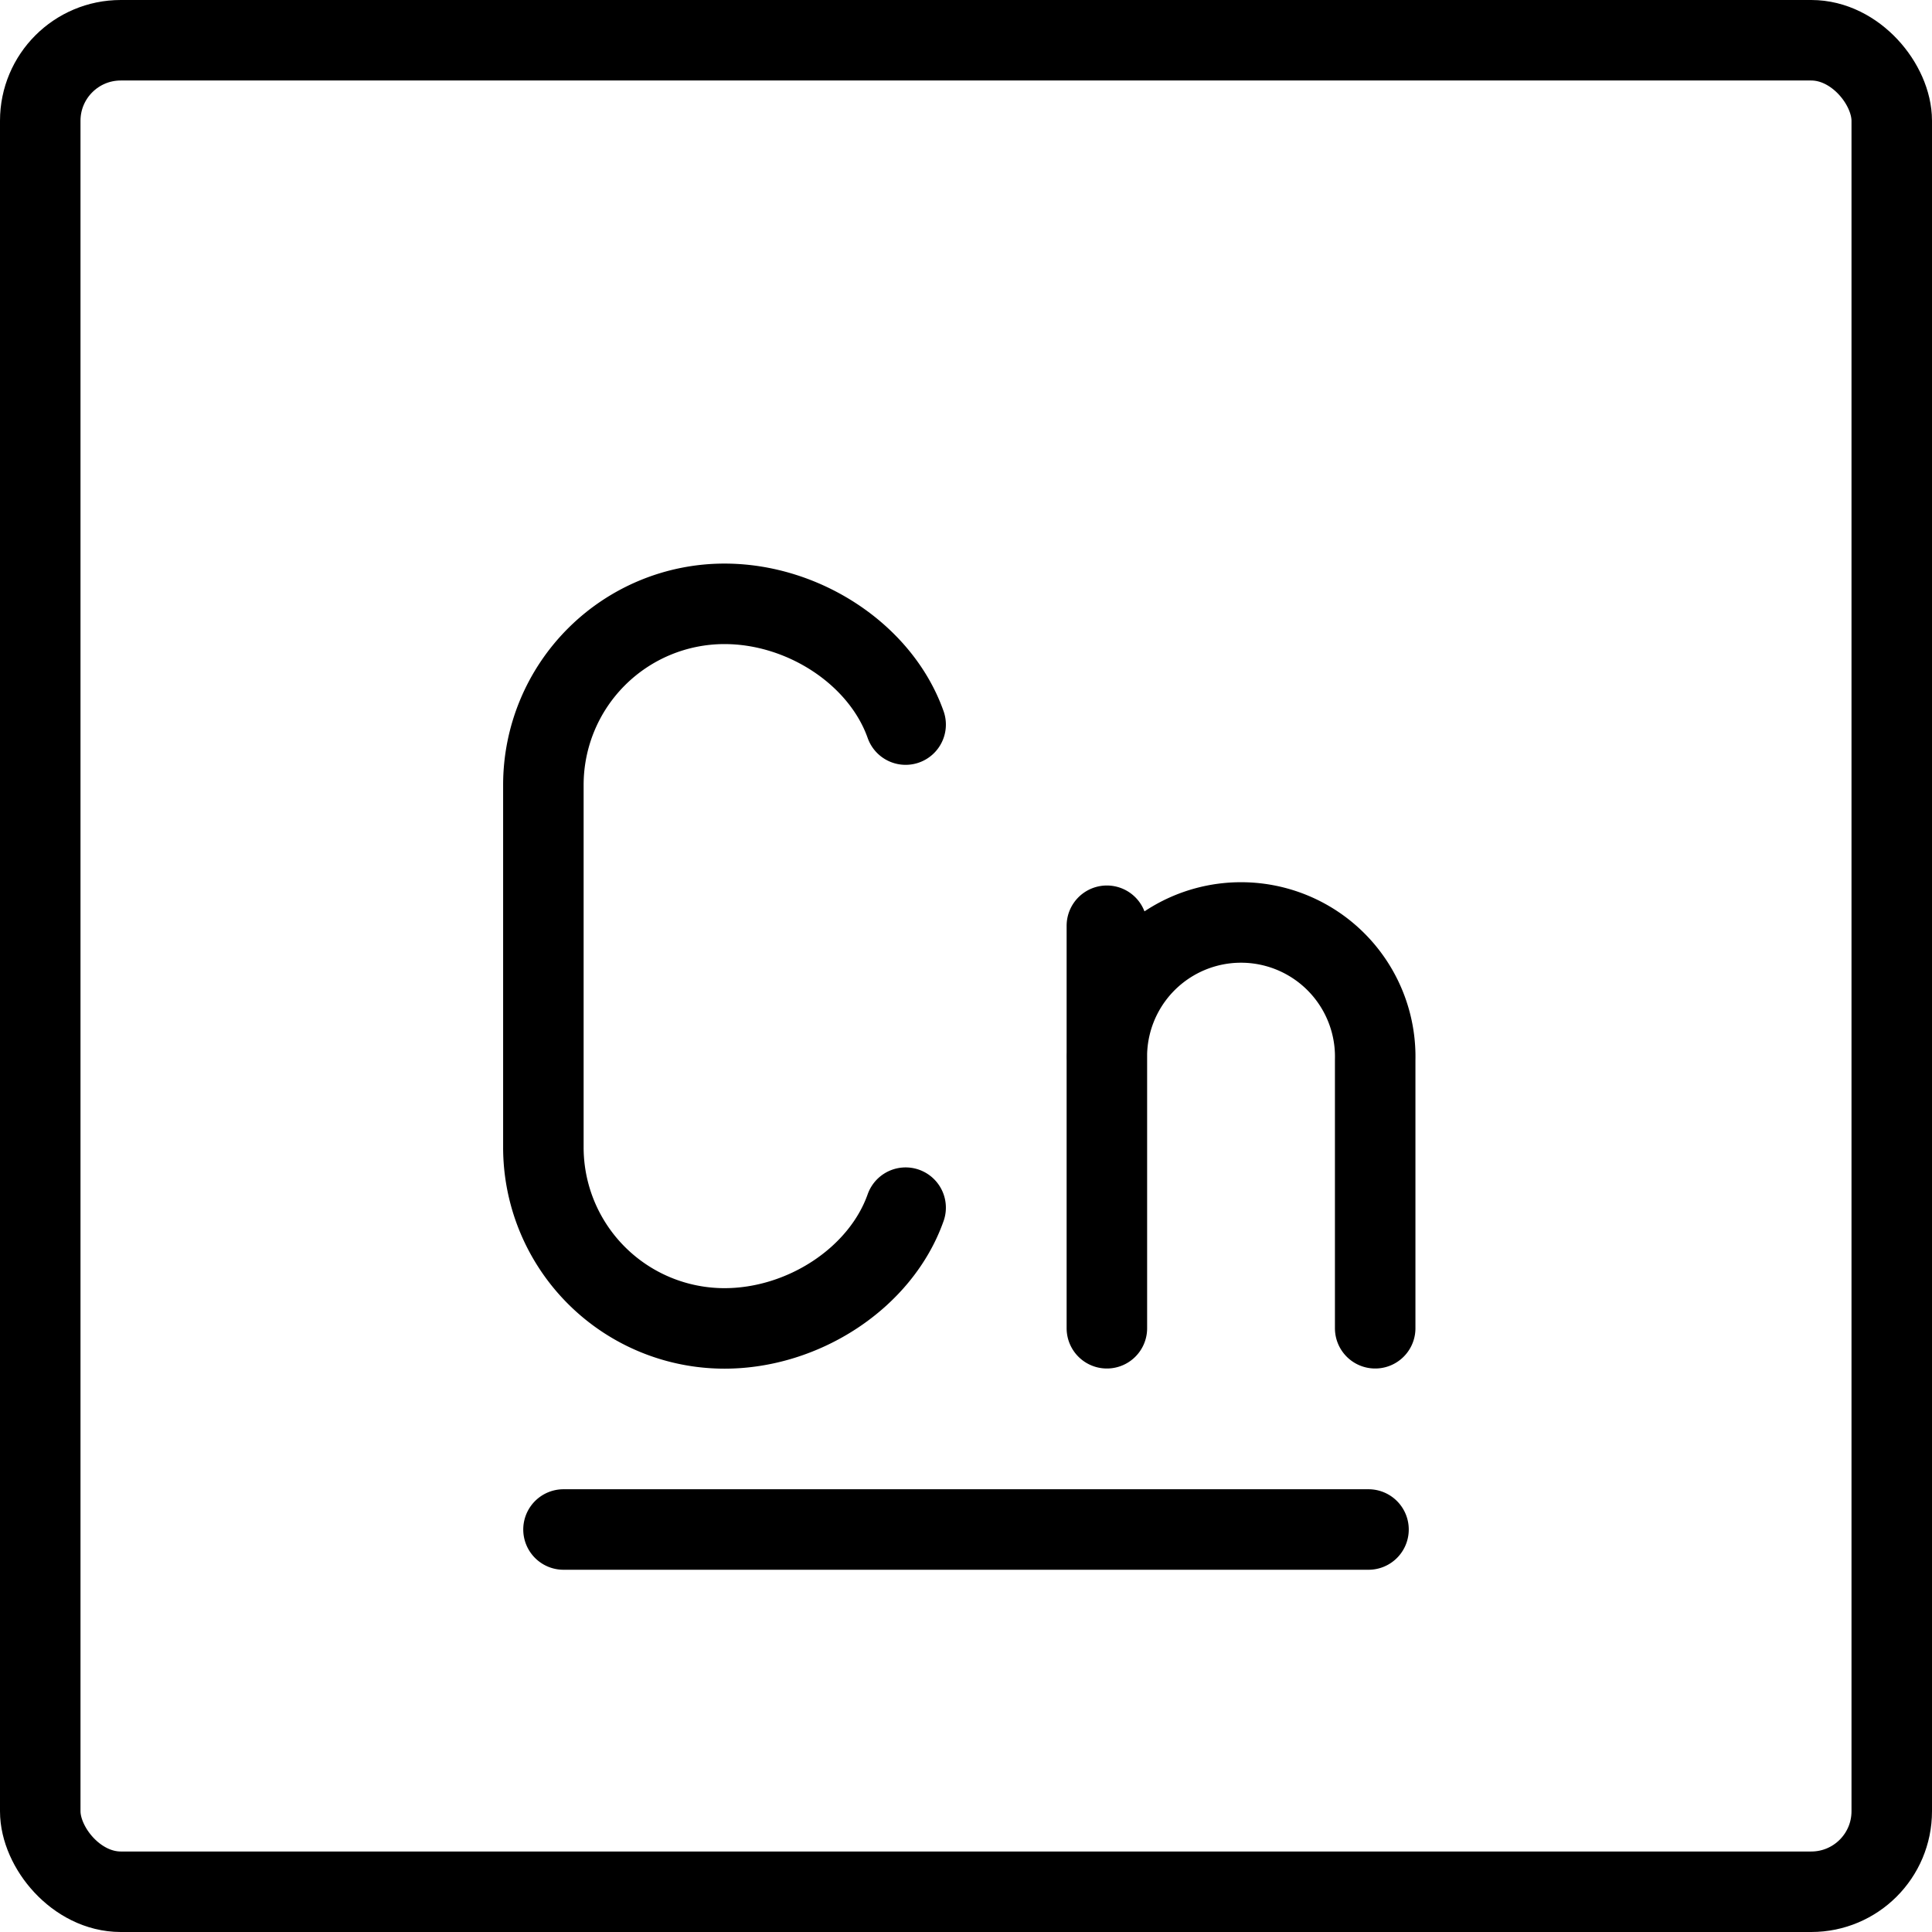 <svg xmlns="http://www.w3.org/2000/svg" fill="none" viewBox="0 0 24 24" stroke="black"><rect width="23" height="23" x=".5" y=".5" stroke-linejoin="round" rx="1"/><path stroke-linecap="round" stroke-linejoin="round" d="M7 19h10m-5.75-9.999c-.309-.873-1.27-1.5-2.25-1.5a2.25 2.25 0 0 0-2.25 2.25v4.5A2.25 2.25 0 0 0 9 16.502c.98 0 1.941-.626 2.25-1.5m2.5 1.498v-3.333a1.667 1.667 0 1 1 3.333 0V16.5m-3.333-3.333V11.5"/></svg>